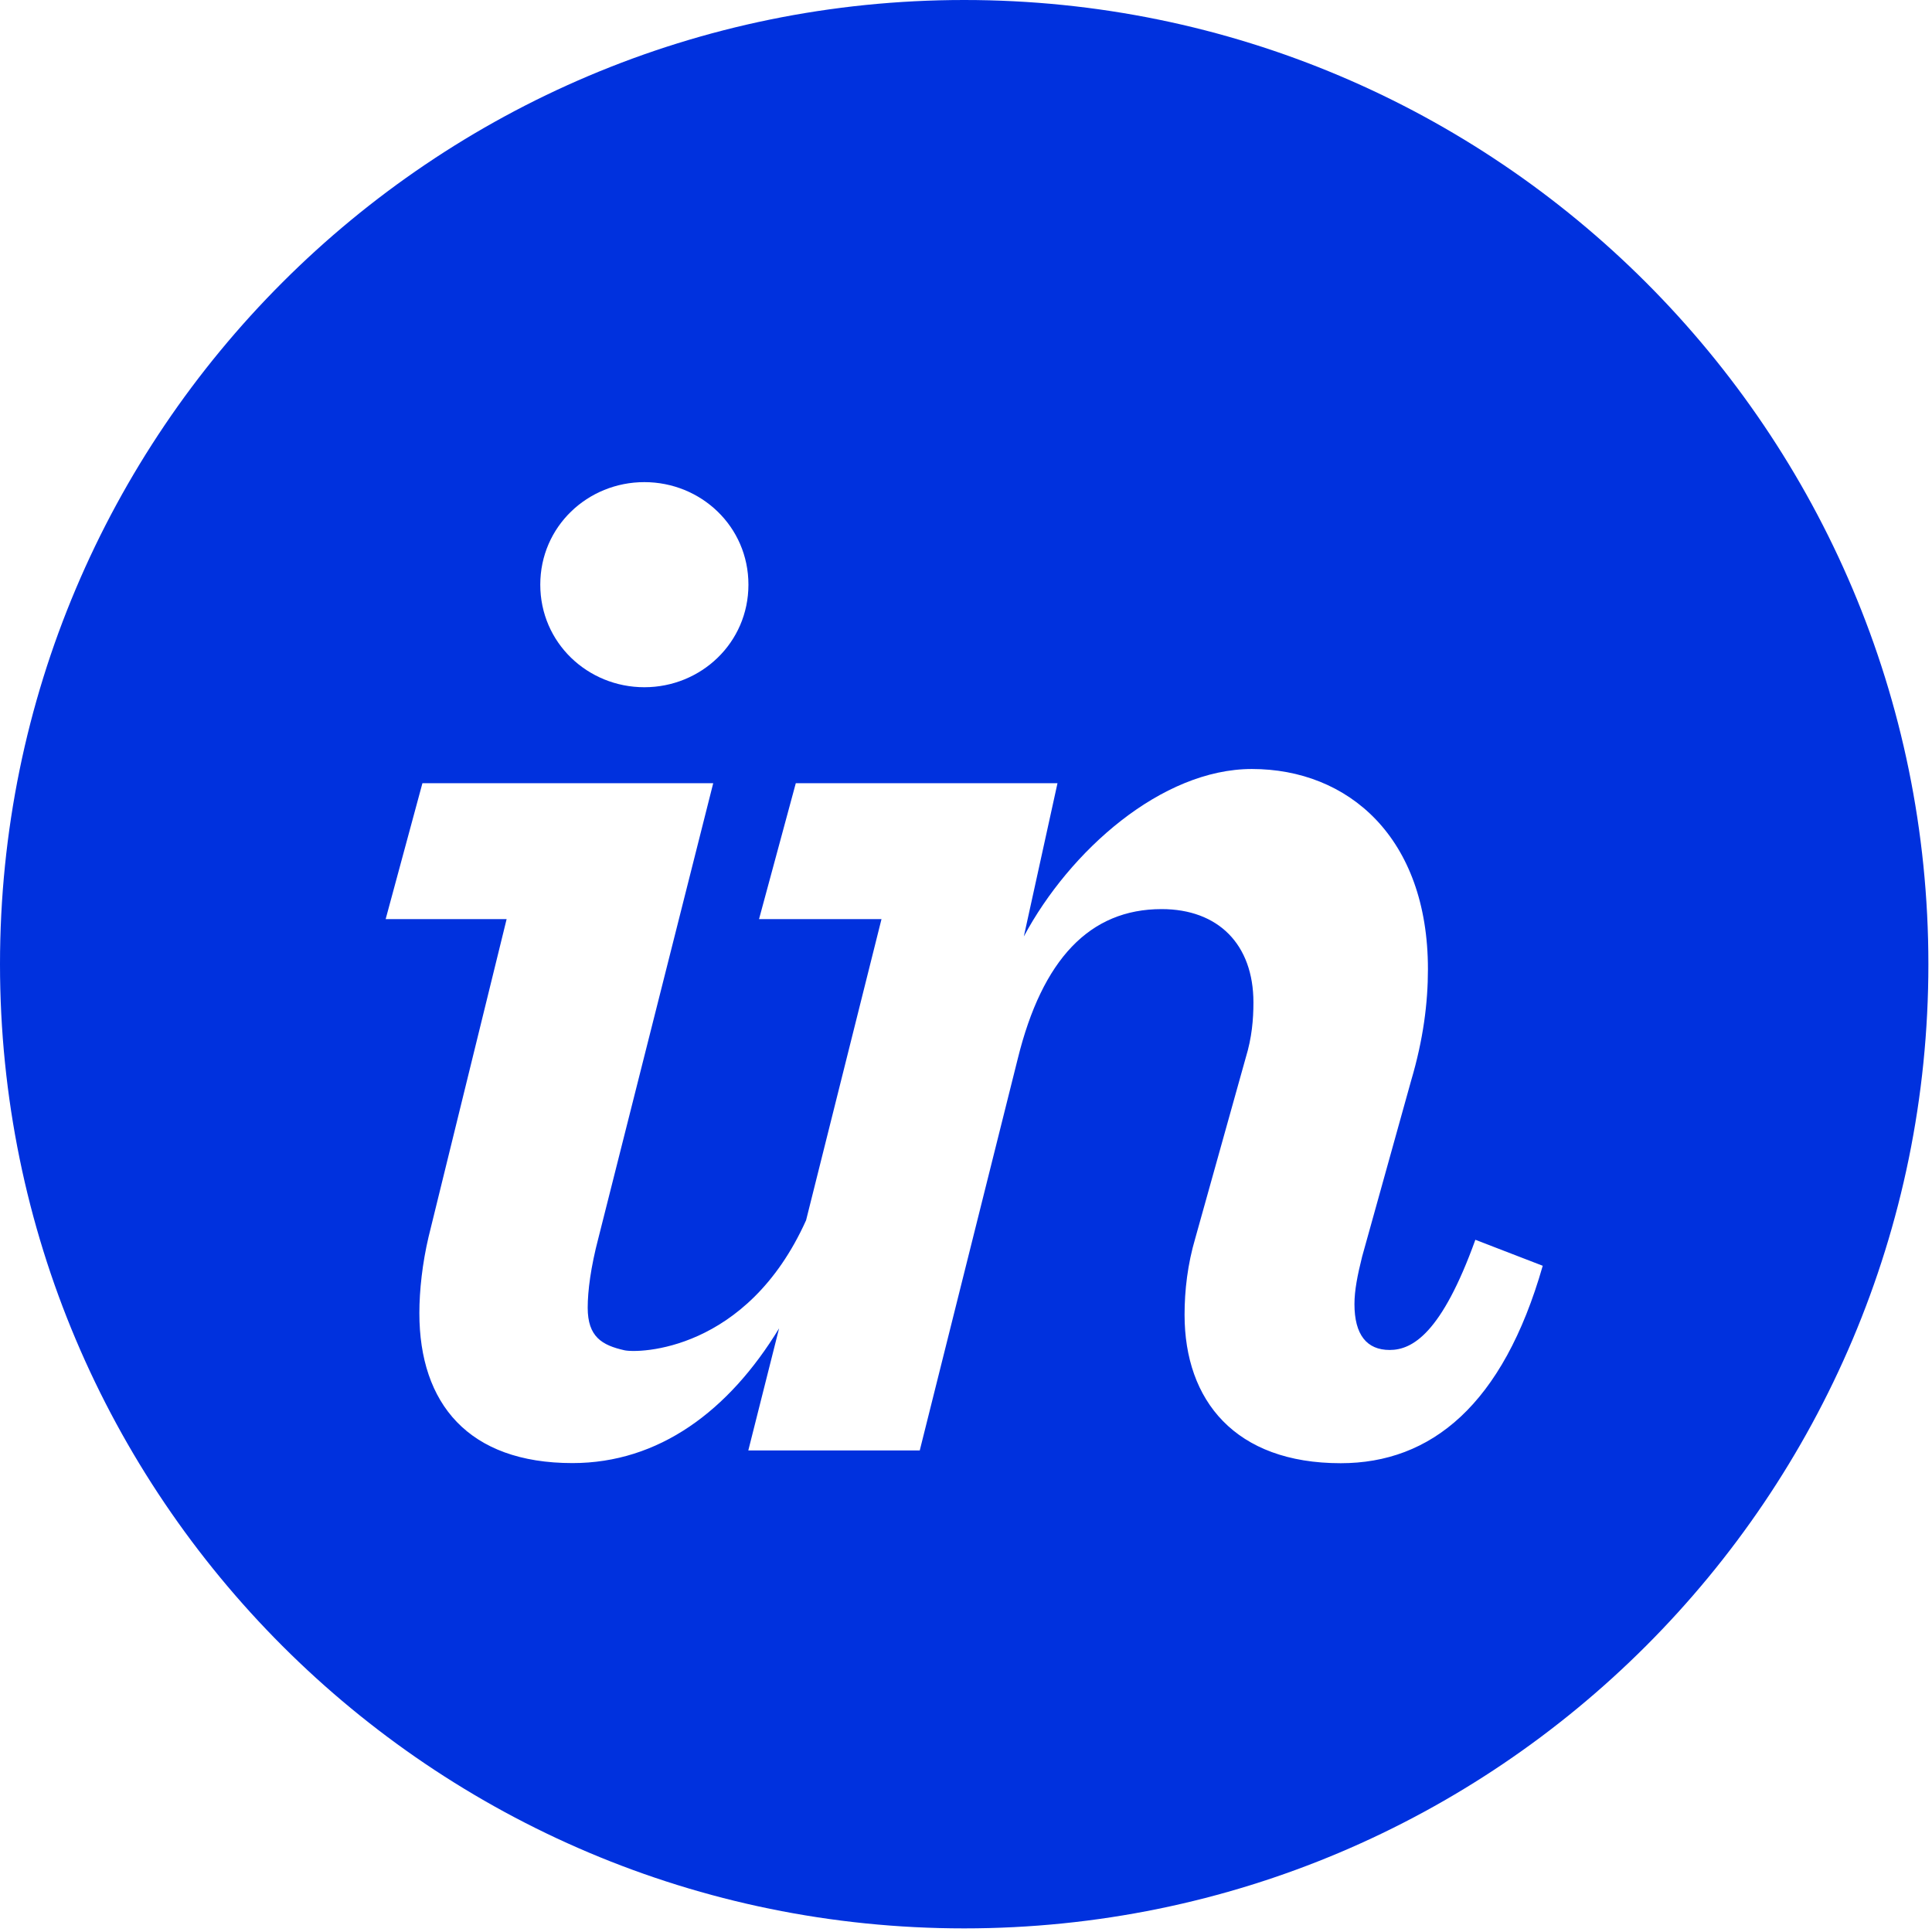 <svg width="31" height="31" viewBox="0 0 31 31" fill="none" xmlns="http://www.w3.org/2000/svg">
<path fill-rule="evenodd" clip-rule="evenodd" d="M0 15.471C0 6.927 6.927 0 15.471 0C24.015 0 30.942 6.927 30.942 15.471C30.942 24.015 24.015 30.942 15.471 30.942C6.927 30.942 0 24.015 0 15.471ZM21.512 23.478C22.961 23.478 24.115 22.545 24.754 20.31L23.673 19.893C23.133 21.39 22.666 21.661 22.298 21.661C21.93 21.661 21.733 21.416 21.733 20.925C21.733 20.704 21.782 20.459 21.856 20.163L22.642 17.34C22.838 16.678 22.912 16.091 22.912 15.551C22.912 13.439 21.635 12.339 20.087 12.339C18.639 12.339 17.165 13.65 16.428 15.026L16.968 12.567H12.769L12.179 14.748H14.144L12.934 19.58C11.984 21.692 10.239 21.715 10.02 21.666C9.66 21.585 9.43 21.451 9.43 20.983C9.43 20.714 9.479 20.331 9.602 19.864L11.444 12.567H6.778L6.188 14.748H8.129L6.876 19.849C6.778 20.266 6.729 20.702 6.729 21.07C6.729 22.519 7.514 23.476 9.185 23.476C10.57 23.476 11.693 22.642 12.501 21.314L12.007 23.273H14.758L16.33 16.99C16.723 15.394 17.484 14.587 18.639 14.587C19.547 14.587 20.112 15.153 20.112 16.085C20.112 16.356 20.087 16.65 19.989 16.97L19.179 19.868C19.056 20.285 19.007 20.703 19.007 21.096C19.007 22.471 19.817 23.478 21.512 23.478ZM10.339 7.736C9.43 7.736 8.669 8.448 8.669 9.381C8.669 10.314 9.43 11.027 10.339 11.027C11.248 11.027 12.009 10.314 12.009 9.381C12.009 8.448 11.248 7.736 10.339 7.736Z" fill="#0031DE"/>
</svg>
